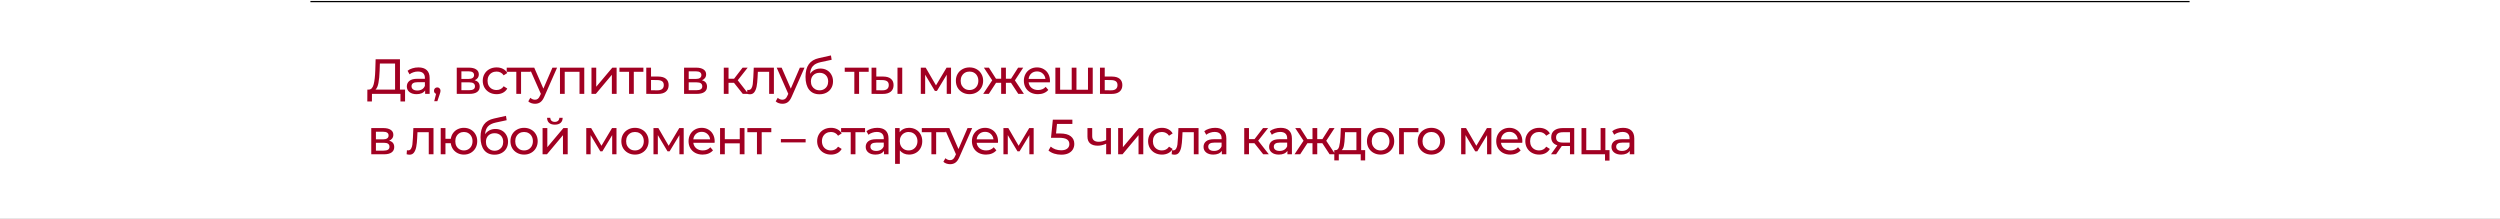 <?xml version="1.0" encoding="UTF-8"?> <svg xmlns="http://www.w3.org/2000/svg" width="1200" height="105" viewBox="0 0 1200 105" fill="none"><rect x="0" y="0" width="1200" height="105" fill="#808080" stroke="none"/><g clip-path="url(#clip0_493_20049)"><rect width="1200" height="105" fill="white"></rect><line x1="149" y1="0.762" x2="1051" y2="0.762" stroke="black" stroke-width="0.6"></line><path d="M194.43 42.996V48.696H192.221V45.062H178.541L178.518 48.696H176.309L176.333 42.996H177.14C178.185 42.933 178.921 42.11 179.349 40.526C179.776 38.927 180.038 36.679 180.133 33.781L180.299 28.438H191.984V42.996H194.43ZM182.223 33.995C182.143 36.338 181.953 38.278 181.653 39.814C181.368 41.35 180.9 42.41 180.251 42.996H189.633V30.504H182.341L182.223 33.995ZM200.836 32.356C202.577 32.356 203.907 32.784 204.826 33.639C205.76 34.494 206.227 35.768 206.227 37.462V45.062H204.066V43.4C203.686 43.986 203.139 44.437 202.427 44.754C201.73 45.055 200.899 45.205 199.933 45.205C198.524 45.205 197.392 44.865 196.537 44.184C195.698 43.503 195.278 42.608 195.278 41.5C195.278 40.392 195.682 39.505 196.489 38.84C197.297 38.159 198.579 37.819 200.337 37.819H203.947V37.367C203.947 36.386 203.662 35.634 203.092 35.111C202.522 34.589 201.683 34.328 200.574 34.328C199.83 34.328 199.102 34.454 198.389 34.708C197.677 34.945 197.075 35.27 196.584 35.681L195.634 33.971C196.284 33.449 197.059 33.053 197.962 32.784C198.864 32.499 199.822 32.356 200.836 32.356ZM200.313 43.447C201.184 43.447 201.936 43.258 202.569 42.877C203.203 42.482 203.662 41.928 203.947 41.215V39.458H200.432C198.5 39.458 197.534 40.107 197.534 41.405C197.534 42.038 197.78 42.537 198.271 42.901C198.761 43.265 199.442 43.447 200.313 43.447ZM209.905 41.951C210.348 41.951 210.712 42.11 210.997 42.426C211.298 42.727 211.449 43.107 211.449 43.566C211.449 43.804 211.417 44.033 211.354 44.255C211.306 44.477 211.203 44.817 211.045 45.276L209.929 48.578H208.432L209.311 45.039C209.01 44.928 208.765 44.746 208.575 44.492C208.401 44.223 208.314 43.915 208.314 43.566C208.314 43.091 208.464 42.703 208.765 42.403C209.066 42.102 209.446 41.951 209.905 41.951ZM227.815 38.531C229.446 38.943 230.262 39.964 230.262 41.595C230.262 42.703 229.842 43.558 229.003 44.16C228.179 44.762 226.944 45.062 225.298 45.062H219.242V32.475H225.084C226.572 32.475 227.736 32.76 228.575 33.33C229.414 33.884 229.834 34.676 229.834 35.705C229.834 36.37 229.652 36.948 229.288 37.439C228.939 37.914 228.449 38.278 227.815 38.531ZM221.474 37.89H224.894C225.765 37.89 226.422 37.732 226.865 37.415C227.324 37.098 227.554 36.639 227.554 36.038C227.554 34.834 226.667 34.233 224.894 34.233H221.474V37.89ZM225.132 43.305C226.082 43.305 226.794 43.155 227.269 42.854C227.744 42.553 227.982 42.086 227.982 41.453C227.982 40.803 227.76 40.32 227.317 40.004C226.889 39.687 226.208 39.529 225.274 39.529H221.474V43.305H225.132ZM238.366 45.205C237.084 45.205 235.936 44.928 234.923 44.374C233.925 43.82 233.141 43.06 232.571 42.094C232.001 41.112 231.716 40.004 231.716 38.769C231.716 37.534 232.001 36.433 232.571 35.468C233.141 34.486 233.925 33.726 234.923 33.188C235.936 32.633 237.084 32.356 238.366 32.356C239.506 32.356 240.52 32.586 241.406 33.045C242.309 33.504 243.006 34.169 243.496 35.04L241.763 36.156C241.367 35.555 240.876 35.103 240.29 34.803C239.704 34.502 239.055 34.351 238.343 34.351C237.519 34.351 236.775 34.533 236.11 34.898C235.461 35.262 234.946 35.784 234.566 36.465C234.202 37.13 234.02 37.898 234.02 38.769C234.02 39.655 234.202 40.439 234.566 41.12C234.946 41.785 235.461 42.3 236.11 42.664C236.775 43.028 237.519 43.21 238.343 43.21C239.055 43.21 239.704 43.06 240.29 42.759C240.876 42.458 241.367 42.007 241.763 41.405L243.496 42.498C243.006 43.368 242.309 44.041 241.406 44.516C240.52 44.975 239.506 45.205 238.366 45.205ZM254.717 34.47H250.11V45.062H247.83V34.47H243.222V32.475H254.717V34.47ZM267.402 32.475L261.298 46.321C260.76 47.604 260.126 48.506 259.398 49.029C258.686 49.551 257.823 49.812 256.809 49.812C256.192 49.812 255.59 49.71 255.004 49.504C254.434 49.314 253.959 49.029 253.579 48.649L254.553 46.939C255.202 47.556 255.954 47.865 256.809 47.865C257.364 47.865 257.823 47.715 258.187 47.414C258.567 47.129 258.907 46.63 259.208 45.917L259.612 45.039L254.054 32.475H256.429L260.823 42.545L265.169 32.475H267.402ZM280.447 32.475V45.062H278.167V34.47H271.066V45.062H268.786V32.475H280.447ZM283.909 32.475H286.189V41.642L293.908 32.475H295.974V45.062H293.694V35.895L285.999 45.062H283.909V32.475ZM308.831 34.47H304.223V45.062H301.943V34.47H297.336V32.475H308.831V34.47ZM316.031 36.75C317.63 36.766 318.849 37.13 319.689 37.843C320.528 38.555 320.947 39.56 320.947 40.859C320.947 42.22 320.488 43.273 319.57 44.017C318.667 44.746 317.369 45.102 315.675 45.086L310.212 45.062V32.475H312.492V36.726L316.031 36.75ZM315.485 43.352C316.514 43.368 317.29 43.163 317.812 42.735C318.351 42.307 318.62 41.674 318.62 40.835C318.62 40.012 318.359 39.41 317.836 39.03C317.329 38.65 316.546 38.452 315.485 38.436L312.492 38.389V43.329L315.485 43.352ZM336.925 38.531C338.556 38.943 339.371 39.964 339.371 41.595C339.371 42.703 338.952 43.558 338.113 44.16C337.289 44.762 336.054 45.062 334.408 45.062H328.351V32.475H334.194C335.682 32.475 336.846 32.76 337.685 33.33C338.524 33.884 338.944 34.676 338.944 35.705C338.944 36.37 338.762 36.948 338.398 37.439C338.049 37.914 337.559 38.278 336.925 38.531ZM330.584 37.89H334.004C334.875 37.89 335.532 37.732 335.975 37.415C336.434 37.098 336.664 36.639 336.664 36.038C336.664 34.834 335.777 34.233 334.004 34.233H330.584V37.89ZM334.241 43.305C335.191 43.305 335.904 43.155 336.379 42.854C336.854 42.553 337.091 42.086 337.091 41.453C337.091 40.803 336.87 40.32 336.426 40.004C335.999 39.687 335.318 39.529 334.384 39.529H330.584V43.305H334.241ZM352.311 39.742H349.698V45.062H347.418V32.475H349.698V37.795H352.358L356.443 32.475H358.889L354.116 38.531L359.222 45.062H356.538L352.311 39.742ZM371.469 32.475V45.062H369.189V34.47H363.774L363.631 37.273C363.552 38.967 363.402 40.384 363.18 41.524C362.958 42.648 362.594 43.55 362.088 44.231C361.581 44.912 360.876 45.252 359.974 45.252C359.562 45.252 359.095 45.181 358.573 45.039L358.715 43.115C358.921 43.163 359.111 43.186 359.285 43.186C359.918 43.186 360.393 42.909 360.71 42.355C361.027 41.801 361.233 41.144 361.328 40.384C361.423 39.624 361.51 38.539 361.589 37.13L361.803 32.475H371.469ZM386.161 32.475L380.057 46.321C379.519 47.604 378.886 48.506 378.157 49.029C377.445 49.551 376.582 49.812 375.569 49.812C374.951 49.812 374.349 49.71 373.764 49.504C373.194 49.314 372.719 49.029 372.339 48.649L373.312 46.939C373.962 47.556 374.714 47.865 375.569 47.865C376.123 47.865 376.582 47.715 376.946 47.414C377.326 47.129 377.667 46.63 377.967 45.917L378.371 45.039L372.814 32.475H375.189L379.582 42.545L383.929 32.475H386.161ZM393.796 32.903C394.967 32.903 396.012 33.164 396.931 33.686C397.849 34.209 398.561 34.937 399.068 35.871C399.591 36.79 399.852 37.843 399.852 39.03C399.852 40.249 399.575 41.334 399.021 42.284C398.482 43.218 397.714 43.946 396.717 44.469C395.735 44.991 394.611 45.252 393.344 45.252C391.207 45.252 389.552 44.524 388.381 43.068C387.225 41.595 386.647 39.529 386.647 36.869C386.647 34.288 387.177 32.269 388.238 30.812C389.299 29.34 390.922 28.366 393.107 27.891L398.854 26.609L399.187 28.699L393.891 29.839C392.244 30.203 391.017 30.82 390.209 31.691C389.402 32.562 388.943 33.813 388.832 35.444C389.37 34.636 390.067 34.011 390.922 33.568C391.777 33.124 392.735 32.903 393.796 32.903ZM393.392 43.352C394.199 43.352 394.912 43.17 395.529 42.806C396.163 42.442 396.654 41.943 397.002 41.31C397.35 40.661 397.524 39.925 397.524 39.101C397.524 37.85 397.144 36.845 396.384 36.085C395.624 35.325 394.627 34.945 393.392 34.945C392.157 34.945 391.151 35.325 390.376 36.085C389.616 36.845 389.236 37.85 389.236 39.101C389.236 39.925 389.41 40.661 389.758 41.31C390.122 41.943 390.621 42.442 391.254 42.806C391.888 43.17 392.6 43.352 393.392 43.352ZM416.968 34.47H412.36V45.062H410.08V34.47H405.473V32.475H416.968V34.47ZM424.025 36.75C425.609 36.766 426.82 37.13 427.659 37.843C428.498 38.555 428.918 39.56 428.918 40.859C428.918 42.22 428.459 43.273 427.54 44.017C426.638 44.746 425.34 45.102 423.645 45.086L418.349 45.062V32.475H420.629V36.726L424.025 36.75ZM430.794 32.475H433.074V45.062H430.794V32.475ZM423.479 43.352C424.508 43.368 425.284 43.163 425.807 42.735C426.345 42.307 426.614 41.674 426.614 40.835C426.614 40.012 426.353 39.41 425.83 39.03C425.308 38.65 424.524 38.452 423.479 38.436L420.629 38.389V43.329L423.479 43.352ZM456.496 32.475V45.062H454.43V35.871L449.727 43.638H448.73L444.075 35.847V45.062H441.985V32.475H444.336L449.276 40.977L454.359 32.475H456.496ZM465.375 45.205C464.124 45.205 463 44.928 462.003 44.374C461.005 43.82 460.221 43.06 459.651 42.094C459.097 41.112 458.82 40.004 458.82 38.769C458.82 37.534 459.097 36.433 459.651 35.468C460.221 34.486 461.005 33.726 462.003 33.188C463 32.633 464.124 32.356 465.375 32.356C466.626 32.356 467.742 32.633 468.724 33.188C469.721 33.726 470.497 34.486 471.051 35.468C471.621 36.433 471.906 37.534 471.906 38.769C471.906 40.004 471.621 41.112 471.051 42.094C470.497 43.06 469.721 43.82 468.724 44.374C467.742 44.928 466.626 45.205 465.375 45.205ZM465.375 43.21C466.183 43.21 466.903 43.028 467.536 42.664C468.186 42.284 468.692 41.761 469.056 41.096C469.421 40.415 469.603 39.64 469.603 38.769C469.603 37.898 469.421 37.13 469.056 36.465C468.692 35.784 468.186 35.262 467.536 34.898C466.903 34.533 466.183 34.351 465.375 34.351C464.568 34.351 463.839 34.533 463.19 34.898C462.557 35.262 462.05 35.784 461.67 36.465C461.306 37.13 461.124 37.898 461.124 38.769C461.124 39.64 461.306 40.415 461.67 41.096C462.05 41.761 462.557 42.284 463.19 42.664C463.839 43.028 464.568 43.21 465.375 43.21ZM485.279 39.742H482.833V45.062H480.553V39.742H478.106L474.639 45.062H471.931L476.254 38.555L472.264 32.475H474.686L478.083 37.795H480.553V32.475H482.833V37.795H485.303L488.699 32.475H491.145L487.155 38.579L491.478 45.062H488.77L485.279 39.742ZM503.995 38.84C503.995 39.014 503.979 39.244 503.948 39.529H493.735C493.878 40.637 494.361 41.532 495.184 42.212C496.023 42.877 497.06 43.21 498.295 43.21C499.799 43.21 501.011 42.703 501.929 41.69L503.188 43.163C502.618 43.828 501.905 44.334 501.05 44.682C500.211 45.031 499.269 45.205 498.224 45.205C496.894 45.205 495.714 44.936 494.685 44.398C493.656 43.843 492.856 43.075 492.286 42.094C491.732 41.112 491.455 40.004 491.455 38.769C491.455 37.55 491.724 36.449 492.263 35.468C492.817 34.486 493.569 33.726 494.519 33.188C495.485 32.633 496.569 32.356 497.773 32.356C498.976 32.356 500.045 32.633 500.979 33.188C501.929 33.726 502.665 34.486 503.188 35.468C503.726 36.449 503.995 37.573 503.995 38.84ZM497.773 34.28C496.68 34.28 495.762 34.612 495.018 35.278C494.289 35.943 493.862 36.813 493.735 37.89H501.81C501.683 36.829 501.248 35.966 500.504 35.301C499.776 34.62 498.865 34.28 497.773 34.28ZM524.513 32.475V45.062H506.582V32.475H508.862V43.068H514.42V32.475H516.7V43.068H522.233V32.475H524.513ZM533.809 36.75C535.408 36.766 536.628 37.13 537.467 37.843C538.306 38.555 538.726 39.56 538.726 40.859C538.726 42.22 538.266 43.273 537.348 44.017C536.446 44.746 535.147 45.102 533.453 45.086L527.991 45.062V32.475H530.271V36.726L533.809 36.75ZM533.263 43.352C534.292 43.368 535.068 43.163 535.591 42.735C536.129 42.307 536.398 41.674 536.398 40.835C536.398 40.012 536.137 39.41 535.614 39.03C535.108 38.65 534.324 38.452 533.263 38.436L530.271 38.389V43.329L533.263 43.352ZM186.783 67.531C188.413 67.943 189.229 68.964 189.229 70.595C189.229 71.703 188.809 72.558 187.97 73.16C187.147 73.762 185.912 74.062 184.265 74.062H178.209V61.475H184.051C185.54 61.475 186.703 61.76 187.543 62.33C188.382 62.884 188.801 63.676 188.801 64.705C188.801 65.37 188.619 65.948 188.255 66.439C187.907 66.914 187.416 67.278 186.783 67.531ZM180.441 66.89H183.861C184.732 66.89 185.389 66.732 185.833 66.415C186.292 66.098 186.521 65.639 186.521 65.037C186.521 63.834 185.635 63.233 183.861 63.233H180.441V66.89ZM184.099 72.305C185.049 72.305 185.761 72.155 186.236 71.854C186.711 71.553 186.949 71.086 186.949 70.453C186.949 69.803 186.727 69.32 186.284 69.004C185.856 68.687 185.175 68.529 184.241 68.529H180.441V72.305H184.099ZM208.082 61.475V74.062H205.802V63.47H200.387L200.244 66.272C200.165 67.967 200.015 69.384 199.793 70.524C199.571 71.648 199.207 72.55 198.701 73.231C198.194 73.912 197.489 74.252 196.587 74.252C196.175 74.252 195.708 74.181 195.186 74.039L195.328 72.115C195.534 72.162 195.724 72.186 195.898 72.186C196.531 72.186 197.006 71.909 197.323 71.355C197.64 70.801 197.846 70.144 197.941 69.384C198.036 68.624 198.123 67.539 198.202 66.13L198.416 61.475H208.082ZM222.679 61.356C223.898 61.356 224.991 61.633 225.957 62.188C226.922 62.726 227.682 63.486 228.237 64.468C228.791 65.433 229.068 66.534 229.068 67.769C229.068 69.004 228.791 70.112 228.237 71.094C227.682 72.06 226.922 72.82 225.957 73.374C224.991 73.928 223.898 74.205 222.679 74.205C221.571 74.205 220.565 73.975 219.663 73.516C218.76 73.057 218.016 72.416 217.43 71.593C216.86 70.753 216.504 69.803 216.362 68.743H213.82V74.062H211.54V61.475H213.82V66.629H216.385C216.544 65.584 216.908 64.665 217.478 63.874C218.064 63.066 218.8 62.449 219.687 62.021C220.589 61.578 221.587 61.356 222.679 61.356ZM222.679 72.21C223.455 72.21 224.152 72.028 224.769 71.664C225.402 71.3 225.901 70.785 226.265 70.12C226.63 69.439 226.812 68.655 226.812 67.769C226.812 66.898 226.63 66.13 226.265 65.465C225.901 64.784 225.402 64.262 224.769 63.898C224.152 63.533 223.455 63.351 222.679 63.351C221.903 63.351 221.199 63.533 220.565 63.898C219.932 64.262 219.433 64.784 219.069 65.465C218.721 66.13 218.547 66.898 218.547 67.769C218.547 68.655 218.721 69.439 219.069 70.12C219.433 70.785 219.932 71.3 220.565 71.664C221.199 72.028 221.903 72.21 222.679 72.21ZM237.807 61.903C238.979 61.903 240.024 62.164 240.942 62.686C241.861 63.209 242.573 63.937 243.08 64.871C243.602 65.79 243.864 66.843 243.864 68.03C243.864 69.249 243.587 70.334 243.032 71.284C242.494 72.218 241.726 72.946 240.729 73.469C239.747 73.991 238.623 74.252 237.356 74.252C235.219 74.252 233.564 73.524 232.392 72.067C231.237 70.595 230.659 68.529 230.659 65.869C230.659 63.288 231.189 61.269 232.25 59.812C233.311 58.34 234.934 57.366 237.119 56.891L242.866 55.609L243.199 57.699L237.902 58.839C236.256 59.203 235.029 59.82 234.221 60.691C233.414 61.562 232.954 62.813 232.844 64.444C233.382 63.636 234.079 63.011 234.934 62.568C235.789 62.124 236.747 61.903 237.807 61.903ZM237.404 72.353C238.211 72.353 238.924 72.17 239.541 71.806C240.174 71.442 240.665 70.943 241.014 70.31C241.362 69.661 241.536 68.925 241.536 68.101C241.536 66.85 241.156 65.845 240.396 65.085C239.636 64.325 238.639 63.945 237.404 63.945C236.169 63.945 235.163 64.325 234.387 65.085C233.627 65.845 233.247 66.85 233.247 68.101C233.247 68.925 233.422 69.661 233.77 70.31C234.134 70.943 234.633 71.442 235.266 71.806C235.899 72.17 236.612 72.353 237.404 72.353ZM251.561 74.205C250.31 74.205 249.186 73.928 248.189 73.374C247.191 72.82 246.407 72.06 245.837 71.094C245.283 70.112 245.006 69.004 245.006 67.769C245.006 66.534 245.283 65.433 245.837 64.468C246.407 63.486 247.191 62.726 248.189 62.188C249.186 61.633 250.31 61.356 251.561 61.356C252.812 61.356 253.928 61.633 254.91 62.188C255.907 62.726 256.683 63.486 257.237 64.468C257.807 65.433 258.092 66.534 258.092 67.769C258.092 69.004 257.807 70.112 257.237 71.094C256.683 72.06 255.907 72.82 254.91 73.374C253.928 73.928 252.812 74.205 251.561 74.205ZM251.561 72.21C252.369 72.21 253.089 72.028 253.722 71.664C254.372 71.284 254.878 70.761 255.242 70.096C255.607 69.415 255.789 68.64 255.789 67.769C255.789 66.898 255.607 66.13 255.242 65.465C254.878 64.784 254.372 64.262 253.722 63.898C253.089 63.533 252.369 63.351 251.561 63.351C250.754 63.351 250.025 63.533 249.376 63.898C248.743 64.262 248.236 64.784 247.856 65.465C247.492 66.13 247.31 66.898 247.31 67.769C247.31 68.64 247.492 69.415 247.856 70.096C248.236 70.761 248.743 71.284 249.376 71.664C250.025 72.028 250.754 72.21 251.561 72.21ZM260.435 61.475H262.715V70.642L270.434 61.475H272.5V74.062H270.22V64.895L262.525 74.062H260.435V61.475ZM266.325 59.836C265.153 59.836 264.243 59.559 263.594 59.005C262.944 58.435 262.612 57.62 262.596 56.559H264.14C264.156 57.145 264.354 57.62 264.734 57.984C265.129 58.332 265.652 58.506 266.301 58.506C266.95 58.506 267.473 58.332 267.869 57.984C268.264 57.62 268.47 57.145 268.486 56.559H270.077C270.061 57.62 269.721 58.435 269.056 59.005C268.391 59.559 267.481 59.836 266.325 59.836ZM295.915 61.475V74.062H293.848V64.871L289.146 72.638H288.148L283.493 64.847V74.062H281.403V61.475H283.755L288.695 69.978L293.777 61.475H295.915ZM304.794 74.205C303.543 74.205 302.419 73.928 301.421 73.374C300.424 72.82 299.64 72.06 299.07 71.094C298.516 70.112 298.239 69.004 298.239 67.769C298.239 66.534 298.516 65.433 299.07 64.468C299.64 63.486 300.424 62.726 301.421 62.188C302.419 61.633 303.543 61.356 304.794 61.356C306.044 61.356 307.161 61.633 308.142 62.188C309.14 62.726 309.916 63.486 310.47 64.468C311.04 65.433 311.325 66.534 311.325 67.769C311.325 69.004 311.04 70.112 310.47 71.094C309.916 72.06 309.14 72.82 308.142 73.374C307.161 73.928 306.044 74.205 304.794 74.205ZM304.794 72.21C305.601 72.21 306.322 72.028 306.955 71.664C307.604 71.284 308.111 70.761 308.475 70.096C308.839 69.415 309.021 68.64 309.021 67.769C309.021 66.898 308.839 66.13 308.475 65.465C308.111 64.784 307.604 64.262 306.955 63.898C306.322 63.533 305.601 63.351 304.794 63.351C303.986 63.351 303.258 63.533 302.609 63.898C301.975 64.262 301.469 64.784 301.089 65.465C300.724 66.13 300.542 66.898 300.542 67.769C300.542 68.64 300.724 69.415 301.089 70.096C301.469 70.761 301.975 71.284 302.609 71.664C303.258 72.028 303.986 72.21 304.794 72.21ZM328.178 61.475V74.062H326.112V64.871L321.41 72.638H320.412L315.757 64.847V74.062H313.667V61.475H316.018L320.958 69.978L326.041 61.475H328.178ZM343.042 67.84C343.042 68.014 343.027 68.244 342.995 68.529H332.782C332.925 69.637 333.408 70.532 334.231 71.213C335.07 71.877 336.107 72.21 337.342 72.21C338.847 72.21 340.058 71.703 340.976 70.69L342.235 72.162C341.665 72.828 340.952 73.334 340.097 73.683C339.258 74.031 338.316 74.205 337.271 74.205C335.941 74.205 334.762 73.936 333.732 73.397C332.703 72.843 331.904 72.075 331.334 71.094C330.78 70.112 330.502 69.004 330.502 67.769C330.502 66.55 330.772 65.449 331.31 64.468C331.864 63.486 332.616 62.726 333.566 62.188C334.532 61.633 335.617 61.356 336.82 61.356C338.023 61.356 339.092 61.633 340.026 62.188C340.976 62.726 341.712 63.486 342.235 64.468C342.773 65.449 343.042 66.573 343.042 67.84ZM336.82 63.28C335.727 63.28 334.809 63.612 334.065 64.278C333.337 64.942 332.909 65.813 332.782 66.89H340.857C340.731 65.829 340.295 64.966 339.551 64.301C338.823 63.62 337.912 63.28 336.82 63.28ZM345.63 61.475H347.91V66.819H355.082V61.475H357.362V74.062H355.082V68.79H347.91V74.062H345.63V61.475ZM370.227 63.47H365.619V74.062H363.339V63.47H358.732V61.475H370.227V63.47ZM374.827 66.748H386.702V68.339H374.827V66.748ZM398.876 74.205C397.593 74.205 396.445 73.928 395.432 73.374C394.434 72.82 393.651 72.06 393.081 71.094C392.511 70.112 392.226 69.004 392.226 67.769C392.226 66.534 392.511 65.433 393.081 64.468C393.651 63.486 394.434 62.726 395.432 62.188C396.445 61.633 397.593 61.356 398.876 61.356C400.016 61.356 401.029 61.586 401.916 62.045C402.818 62.504 403.515 63.169 404.006 64.04L402.272 65.156C401.876 64.555 401.385 64.103 400.799 63.803C400.213 63.502 399.564 63.351 398.852 63.351C398.028 63.351 397.284 63.533 396.619 63.898C395.97 64.262 395.456 64.784 395.076 65.465C394.711 66.13 394.529 66.898 394.529 67.769C394.529 68.655 394.711 69.439 395.076 70.12C395.456 70.785 395.97 71.3 396.619 71.664C397.284 72.028 398.028 72.21 398.852 72.21C399.564 72.21 400.213 72.06 400.799 71.759C401.385 71.458 401.876 71.007 402.272 70.405L404.006 71.498C403.515 72.368 402.818 73.041 401.916 73.516C401.029 73.975 400.016 74.205 398.876 74.205ZM415.226 63.47H410.619V74.062H408.339V63.47H403.731V61.475H415.226V63.47ZM421.096 61.356C422.838 61.356 424.168 61.784 425.086 62.639C426.021 63.494 426.488 64.768 426.488 66.463V74.062H424.326V72.4C423.946 72.986 423.4 73.437 422.688 73.754C421.991 74.055 421.16 74.205 420.194 74.205C418.785 74.205 417.653 73.865 416.798 73.184C415.959 72.503 415.539 71.608 415.539 70.5C415.539 69.392 415.943 68.505 416.75 67.84C417.558 67.159 418.84 66.819 420.598 66.819H424.208V66.368C424.208 65.386 423.923 64.634 423.353 64.111C422.783 63.589 421.944 63.328 420.835 63.328C420.091 63.328 419.363 63.454 418.65 63.708C417.938 63.945 417.336 64.27 416.845 64.681L415.895 62.971C416.544 62.449 417.32 62.053 418.223 61.784C419.125 61.499 420.083 61.356 421.096 61.356ZM420.574 72.448C421.445 72.448 422.197 72.257 422.83 71.877C423.464 71.482 423.923 70.927 424.208 70.215V68.457H420.693C418.761 68.457 417.795 69.107 417.795 70.405C417.795 71.038 418.041 71.537 418.531 71.901C419.022 72.265 419.703 72.448 420.574 72.448ZM436.317 61.356C437.536 61.356 438.629 61.625 439.595 62.164C440.56 62.702 441.312 63.454 441.851 64.42C442.405 65.386 442.682 66.502 442.682 67.769C442.682 69.035 442.405 70.16 441.851 71.141C441.312 72.107 440.56 72.859 439.595 73.397C438.629 73.936 437.536 74.205 436.317 74.205C435.415 74.205 434.583 74.031 433.823 73.683C433.079 73.334 432.446 72.828 431.923 72.162V78.67H429.643V61.475H431.828V63.47C432.335 62.773 432.976 62.251 433.752 61.903C434.528 61.538 435.383 61.356 436.317 61.356ZM436.127 72.21C436.935 72.21 437.655 72.028 438.288 71.664C438.937 71.284 439.444 70.761 439.808 70.096C440.188 69.415 440.378 68.64 440.378 67.769C440.378 66.898 440.188 66.13 439.808 65.465C439.444 64.784 438.937 64.262 438.288 63.898C437.655 63.533 436.935 63.351 436.127 63.351C435.335 63.351 434.615 63.541 433.966 63.921C433.332 64.285 432.826 64.8 432.446 65.465C432.082 66.13 431.9 66.898 431.9 67.769C431.9 68.64 432.082 69.415 432.446 70.096C432.81 70.761 433.317 71.284 433.966 71.664C434.615 72.028 435.335 72.21 436.127 72.21ZM453.962 63.47H449.355V74.062H447.075V63.47H442.467V61.475H453.962V63.47ZM466.647 61.475L460.543 75.321C460.005 76.604 459.371 77.506 458.643 78.029C457.931 78.551 457.068 78.812 456.054 78.812C455.437 78.812 454.835 78.71 454.249 78.504C453.679 78.314 453.204 78.029 452.824 77.649L453.798 75.939C454.447 76.556 455.199 76.865 456.054 76.865C456.608 76.865 457.068 76.715 457.432 76.414C457.812 76.129 458.152 75.63 458.453 74.918L458.857 74.039L453.299 61.475H455.674L460.068 71.545L464.414 61.475H466.647ZM479.059 67.84C479.059 68.014 479.044 68.244 479.012 68.529H468.799C468.942 69.637 469.425 70.532 470.248 71.213C471.087 71.877 472.124 72.21 473.359 72.21C474.864 72.21 476.075 71.703 476.993 70.69L478.252 72.162C477.682 72.828 476.969 73.334 476.114 73.683C475.275 74.031 474.333 74.205 473.288 74.205C471.958 74.205 470.779 73.936 469.749 73.397C468.72 72.843 467.921 72.075 467.351 71.094C466.797 70.112 466.519 69.004 466.519 67.769C466.519 66.55 466.789 65.449 467.327 64.468C467.881 63.486 468.633 62.726 469.583 62.188C470.549 61.633 471.634 61.356 472.837 61.356C474.04 61.356 475.109 61.633 476.043 62.188C476.993 62.726 477.729 63.486 478.252 64.468C478.79 65.449 479.059 66.573 479.059 67.84ZM472.837 63.28C471.744 63.28 470.826 63.612 470.082 64.278C469.354 64.942 468.926 65.813 468.799 66.89H476.874C476.748 65.829 476.312 64.966 475.568 64.301C474.84 63.62 473.929 63.28 472.837 63.28ZM496.158 61.475V74.062H494.092V64.871L489.389 72.638H488.392L483.737 64.847V74.062H481.647V61.475H483.998L488.938 69.978L494.02 61.475H496.158ZM508.755 64.064C511.13 64.064 512.872 64.515 513.98 65.418C515.104 66.304 515.666 67.523 515.666 69.075C515.666 70.057 515.429 70.943 514.954 71.735C514.495 72.511 513.79 73.128 512.84 73.588C511.906 74.031 510.75 74.252 509.372 74.252C508.201 74.252 507.069 74.078 505.976 73.73C504.884 73.366 503.981 72.867 503.269 72.234L504.361 70.358C504.931 70.896 505.66 71.331 506.546 71.664C507.433 71.98 508.367 72.139 509.349 72.139C510.6 72.139 511.565 71.877 512.246 71.355C512.943 70.817 513.291 70.088 513.291 69.17C513.291 68.172 512.911 67.42 512.151 66.914C511.391 66.391 510.093 66.13 508.256 66.13H504.48L505.359 57.438H514.74V59.504H507.354L506.902 64.064H508.755ZM533.236 61.475V74.062H530.956V68.98C529.594 69.613 528.24 69.93 526.895 69.93C525.327 69.93 524.116 69.566 523.261 68.838C522.406 68.109 521.978 67.017 521.978 65.56V61.475H524.258V65.418C524.258 66.288 524.527 66.945 525.066 67.389C525.62 67.832 526.388 68.054 527.37 68.054C528.478 68.054 529.673 67.777 530.956 67.222V61.475H533.236ZM536.712 61.475H538.992V70.642L546.711 61.475H548.777V74.062H546.497V64.895L538.802 74.062H536.712V61.475ZM557.739 74.205C556.456 74.205 555.309 73.928 554.295 73.374C553.298 72.82 552.514 72.06 551.944 71.094C551.374 70.112 551.089 69.004 551.089 67.769C551.089 66.534 551.374 65.433 551.944 64.468C552.514 63.486 553.298 62.726 554.295 62.188C555.309 61.633 556.456 61.356 557.739 61.356C558.879 61.356 559.892 61.586 560.779 62.045C561.681 62.504 562.378 63.169 562.869 64.04L561.135 65.156C560.739 64.555 560.249 64.103 559.663 63.803C559.077 63.502 558.428 63.351 557.715 63.351C556.892 63.351 556.148 63.533 555.483 63.898C554.834 64.262 554.319 64.784 553.939 65.465C553.575 66.13 553.393 66.898 553.393 67.769C553.393 68.655 553.575 69.439 553.939 70.12C554.319 70.785 554.834 71.3 555.483 71.664C556.148 72.028 556.892 72.21 557.715 72.21C558.428 72.21 559.077 72.06 559.663 71.759C560.249 71.458 560.739 71.007 561.135 70.405L562.869 71.498C562.378 72.368 561.681 73.041 560.779 73.516C559.892 73.975 558.879 74.205 557.739 74.205ZM575.306 61.475V74.062H573.026V63.47H567.611L567.468 66.272C567.389 67.967 567.239 69.384 567.017 70.524C566.796 71.648 566.431 72.55 565.925 73.231C565.418 73.912 564.713 74.252 563.811 74.252C563.399 74.252 562.932 74.181 562.41 74.039L562.552 72.115C562.758 72.162 562.948 72.186 563.122 72.186C563.756 72.186 564.231 71.909 564.547 71.355C564.864 70.801 565.07 70.144 565.165 69.384C565.26 68.624 565.347 67.539 565.426 66.13L565.64 61.475H575.306ZM583.253 61.356C584.995 61.356 586.325 61.784 587.243 62.639C588.177 63.494 588.645 64.768 588.645 66.463V74.062H586.483V72.4C586.103 72.986 585.557 73.437 584.845 73.754C584.148 74.055 583.317 74.205 582.351 74.205C580.942 74.205 579.81 73.865 578.955 73.184C578.115 72.503 577.696 71.608 577.696 70.5C577.696 69.392 578.1 68.505 578.907 67.84C579.715 67.159 580.997 66.819 582.755 66.819H586.365V66.368C586.365 65.386 586.08 64.634 585.51 64.111C584.94 63.589 584.1 63.328 582.992 63.328C582.248 63.328 581.52 63.454 580.807 63.708C580.095 63.945 579.493 64.27 579.002 64.681L578.052 62.971C578.701 62.449 579.477 62.053 580.38 61.784C581.282 61.499 582.24 61.356 583.253 61.356ZM582.731 72.448C583.602 72.448 584.354 72.257 584.987 71.877C585.62 71.482 586.08 70.927 586.365 70.215V68.457H582.85C580.918 68.457 579.952 69.107 579.952 70.405C579.952 71.038 580.197 71.537 580.688 71.901C581.179 72.265 581.86 72.448 582.731 72.448ZM602.121 68.743H599.508V74.062H597.228V61.475H599.508V66.795H602.168L606.253 61.475H608.7L603.926 67.531L609.032 74.062H606.348L602.121 68.743ZM614.729 61.356C616.471 61.356 617.801 61.784 618.719 62.639C619.654 63.494 620.121 64.768 620.121 66.463V74.062H617.959V72.4C617.579 72.986 617.033 73.437 616.321 73.754C615.624 74.055 614.793 74.205 613.827 74.205C612.418 74.205 611.286 73.865 610.431 73.184C609.592 72.503 609.172 71.608 609.172 70.5C609.172 69.392 609.576 68.505 610.383 67.84C611.191 67.159 612.473 66.819 614.231 66.819H617.841V66.368C617.841 65.386 617.556 64.634 616.986 64.111C616.416 63.589 615.577 63.328 614.468 63.328C613.724 63.328 612.996 63.454 612.283 63.708C611.571 63.945 610.969 64.27 610.478 64.681L609.528 62.971C610.177 62.449 610.953 62.053 611.856 61.784C612.758 61.499 613.716 61.356 614.729 61.356ZM614.207 72.448C615.078 72.448 615.83 72.257 616.463 71.877C617.097 71.482 617.556 70.927 617.841 70.215V68.457H614.326C612.394 68.457 611.428 69.107 611.428 70.405C611.428 71.038 611.674 71.537 612.164 71.901C612.655 72.265 613.336 72.448 614.207 72.448ZM634.724 68.743H632.278V74.062H629.998V68.743H627.551L624.084 74.062H621.376L625.699 67.555L621.709 61.475H624.131L627.528 66.795H629.998V61.475H632.278V66.795H634.748L638.144 61.475H640.59L636.6 67.579L640.923 74.062H638.215L634.724 68.743ZM655.283 72.067V76.984H653.145V74.062H642.624V76.984H640.463V72.067H641.128C641.935 72.02 642.489 71.45 642.79 70.358C643.091 69.265 643.297 67.721 643.408 65.726L643.598 61.475H653.359V72.067H655.283ZM645.498 65.892C645.434 67.476 645.3 68.79 645.094 69.835C644.904 70.864 644.548 71.608 644.025 72.067H651.079V63.47H645.616L645.498 65.892ZM662.694 74.205C661.443 74.205 660.319 73.928 659.322 73.374C658.324 72.82 657.54 72.06 656.97 71.094C656.416 70.112 656.139 69.004 656.139 67.769C656.139 66.534 656.416 65.433 656.97 64.468C657.54 63.486 658.324 62.726 659.322 62.188C660.319 61.633 661.443 61.356 662.694 61.356C663.945 61.356 665.061 61.633 666.043 62.188C667.04 62.726 667.816 63.486 668.37 64.468C668.94 65.433 669.225 66.534 669.225 67.769C669.225 69.004 668.94 70.112 668.37 71.094C667.816 72.06 667.04 72.82 666.043 73.374C665.061 73.928 663.945 74.205 662.694 74.205ZM662.694 72.21C663.502 72.21 664.222 72.028 664.855 71.664C665.505 71.284 666.011 70.761 666.375 70.096C666.74 69.415 666.922 68.64 666.922 67.769C666.922 66.898 666.74 66.13 666.375 65.465C666.011 64.784 665.505 64.262 664.855 63.898C664.222 63.533 663.502 63.351 662.694 63.351C661.887 63.351 661.158 63.533 660.509 63.898C659.876 64.262 659.369 64.784 658.989 65.465C658.625 66.13 658.443 66.898 658.443 67.769C658.443 68.64 658.625 69.415 658.989 70.096C659.369 70.761 659.876 71.284 660.509 71.664C661.158 72.028 661.887 72.21 662.694 72.21ZM680.83 63.47H673.848V74.062H671.568V61.475H680.83V63.47ZM687.049 74.205C685.798 74.205 684.674 73.928 683.676 73.374C682.679 72.82 681.895 72.06 681.325 71.094C680.771 70.112 680.494 69.004 680.494 67.769C680.494 66.534 680.771 65.433 681.325 64.468C681.895 63.486 682.679 62.726 683.676 62.188C684.674 61.633 685.798 61.356 687.049 61.356C688.3 61.356 689.416 61.633 690.398 62.188C691.395 62.726 692.171 63.486 692.725 64.468C693.295 65.433 693.58 66.534 693.58 67.769C693.58 69.004 693.295 70.112 692.725 71.094C692.171 72.06 691.395 72.82 690.398 73.374C689.416 73.928 688.3 74.205 687.049 74.205ZM687.049 72.21C687.856 72.21 688.577 72.028 689.21 71.664C689.859 71.284 690.366 70.761 690.73 70.096C691.094 69.415 691.276 68.64 691.276 67.769C691.276 66.898 691.094 66.13 690.73 65.465C690.366 64.784 689.859 64.262 689.21 63.898C688.577 63.533 687.856 63.351 687.049 63.351C686.241 63.351 685.513 63.533 684.864 63.898C684.231 64.262 683.724 64.784 683.344 65.465C682.98 66.13 682.798 66.898 682.798 67.769C682.798 68.64 682.98 69.415 683.344 70.096C683.724 70.761 684.231 71.284 684.864 71.664C685.513 72.028 686.241 72.21 687.049 72.21ZM715.862 61.475V74.062H713.796V64.871L709.093 72.638H708.096L703.441 64.847V74.062H701.351V61.475H703.702L708.642 69.978L713.724 61.475H715.862ZM730.726 67.84C730.726 68.014 730.71 68.244 730.678 68.529H720.466C720.608 69.637 721.091 70.532 721.915 71.213C722.754 71.877 723.791 72.21 725.026 72.21C726.53 72.21 727.741 71.703 728.66 70.69L729.918 72.162C729.348 72.828 728.636 73.334 727.781 73.683C726.942 74.031 726 74.205 724.955 74.205C723.625 74.205 722.445 73.936 721.416 73.397C720.387 72.843 719.587 72.075 719.017 71.094C718.463 70.112 718.186 69.004 718.186 67.769C718.186 66.55 718.455 65.449 718.993 64.468C719.548 63.486 720.3 62.726 721.25 62.188C722.216 61.633 723.3 61.356 724.503 61.356C725.707 61.356 726.776 61.633 727.71 62.188C728.66 62.726 729.396 63.486 729.918 64.468C730.457 65.449 730.726 66.573 730.726 67.84ZM724.503 63.28C723.411 63.28 722.493 63.612 721.748 64.278C721.02 64.942 720.593 65.813 720.466 66.89H728.541C728.414 65.829 727.979 64.966 727.235 64.301C726.506 63.62 725.596 63.28 724.503 63.28ZM738.799 74.205C737.517 74.205 736.369 73.928 735.356 73.374C734.358 72.82 733.574 72.06 733.004 71.094C732.434 70.112 732.149 69.004 732.149 67.769C732.149 66.534 732.434 65.433 733.004 64.468C733.574 63.486 734.358 62.726 735.356 62.188C736.369 61.633 737.517 61.356 738.799 61.356C739.939 61.356 740.953 61.586 741.839 62.045C742.742 62.504 743.438 63.169 743.929 64.04L742.196 65.156C741.8 64.555 741.309 64.103 740.723 63.803C740.137 63.502 739.488 63.351 738.776 63.351C737.952 63.351 737.208 63.533 736.543 63.898C735.894 64.262 735.379 64.784 734.999 65.465C734.635 66.13 734.453 66.898 734.453 67.769C734.453 68.655 734.635 69.439 734.999 70.12C735.379 70.785 735.894 71.3 736.543 71.664C737.208 72.028 737.952 72.21 738.776 72.21C739.488 72.21 740.137 72.06 740.723 71.759C741.309 71.458 741.8 71.007 742.196 70.405L743.929 71.498C743.438 72.368 742.742 73.041 741.839 73.516C740.953 73.975 739.939 74.205 738.799 74.205ZM755.631 61.475V74.062H753.588V70.073H749.931H749.669L746.914 74.062H744.468L747.532 69.764C746.582 69.479 745.854 69.012 745.347 68.362C744.84 67.698 744.587 66.874 744.587 65.892C744.587 64.452 745.078 63.359 746.059 62.615C747.041 61.855 748.395 61.475 750.121 61.475H755.631ZM746.914 65.964C746.914 66.803 747.176 67.428 747.698 67.84C748.236 68.236 749.036 68.434 750.097 68.434H753.588V63.47H750.192C748.007 63.47 746.914 64.301 746.914 65.964ZM772.572 72.067V77.079H770.41V74.062H759.129V61.475H761.409V72.067H768.297V61.475H770.577V72.067H772.572ZM779.066 61.356C780.807 61.356 782.137 61.784 783.056 62.639C783.99 63.494 784.457 64.768 784.457 66.463V74.062H782.296V72.4C781.916 72.986 781.369 73.437 780.657 73.754C779.96 74.055 779.129 74.205 778.163 74.205C776.754 74.205 775.622 73.865 774.767 73.184C773.928 72.503 773.508 71.608 773.508 70.5C773.508 69.392 773.912 68.505 774.719 67.84C775.527 67.159 776.809 66.819 778.567 66.819H782.177V66.368C782.177 65.386 781.892 64.634 781.322 64.111C780.752 63.589 779.913 63.328 778.804 63.328C778.06 63.328 777.332 63.454 776.619 63.708C775.907 63.945 775.305 64.27 774.814 64.681L773.864 62.971C774.513 62.449 775.289 62.053 776.192 61.784C777.094 61.499 778.052 61.356 779.066 61.356ZM778.543 72.448C779.414 72.448 780.166 72.257 780.799 71.877C781.433 71.482 781.892 70.927 782.177 70.215V68.457H778.662C776.73 68.457 775.764 69.107 775.764 70.405C775.764 71.038 776.01 71.537 776.501 71.901C776.991 72.265 777.672 72.448 778.543 72.448Z" fill="#A10022"></path></g><defs><clipPath id="clip0_493_20049"><rect width="1200" height="105" fill="white"></rect></clipPath></defs></svg> 